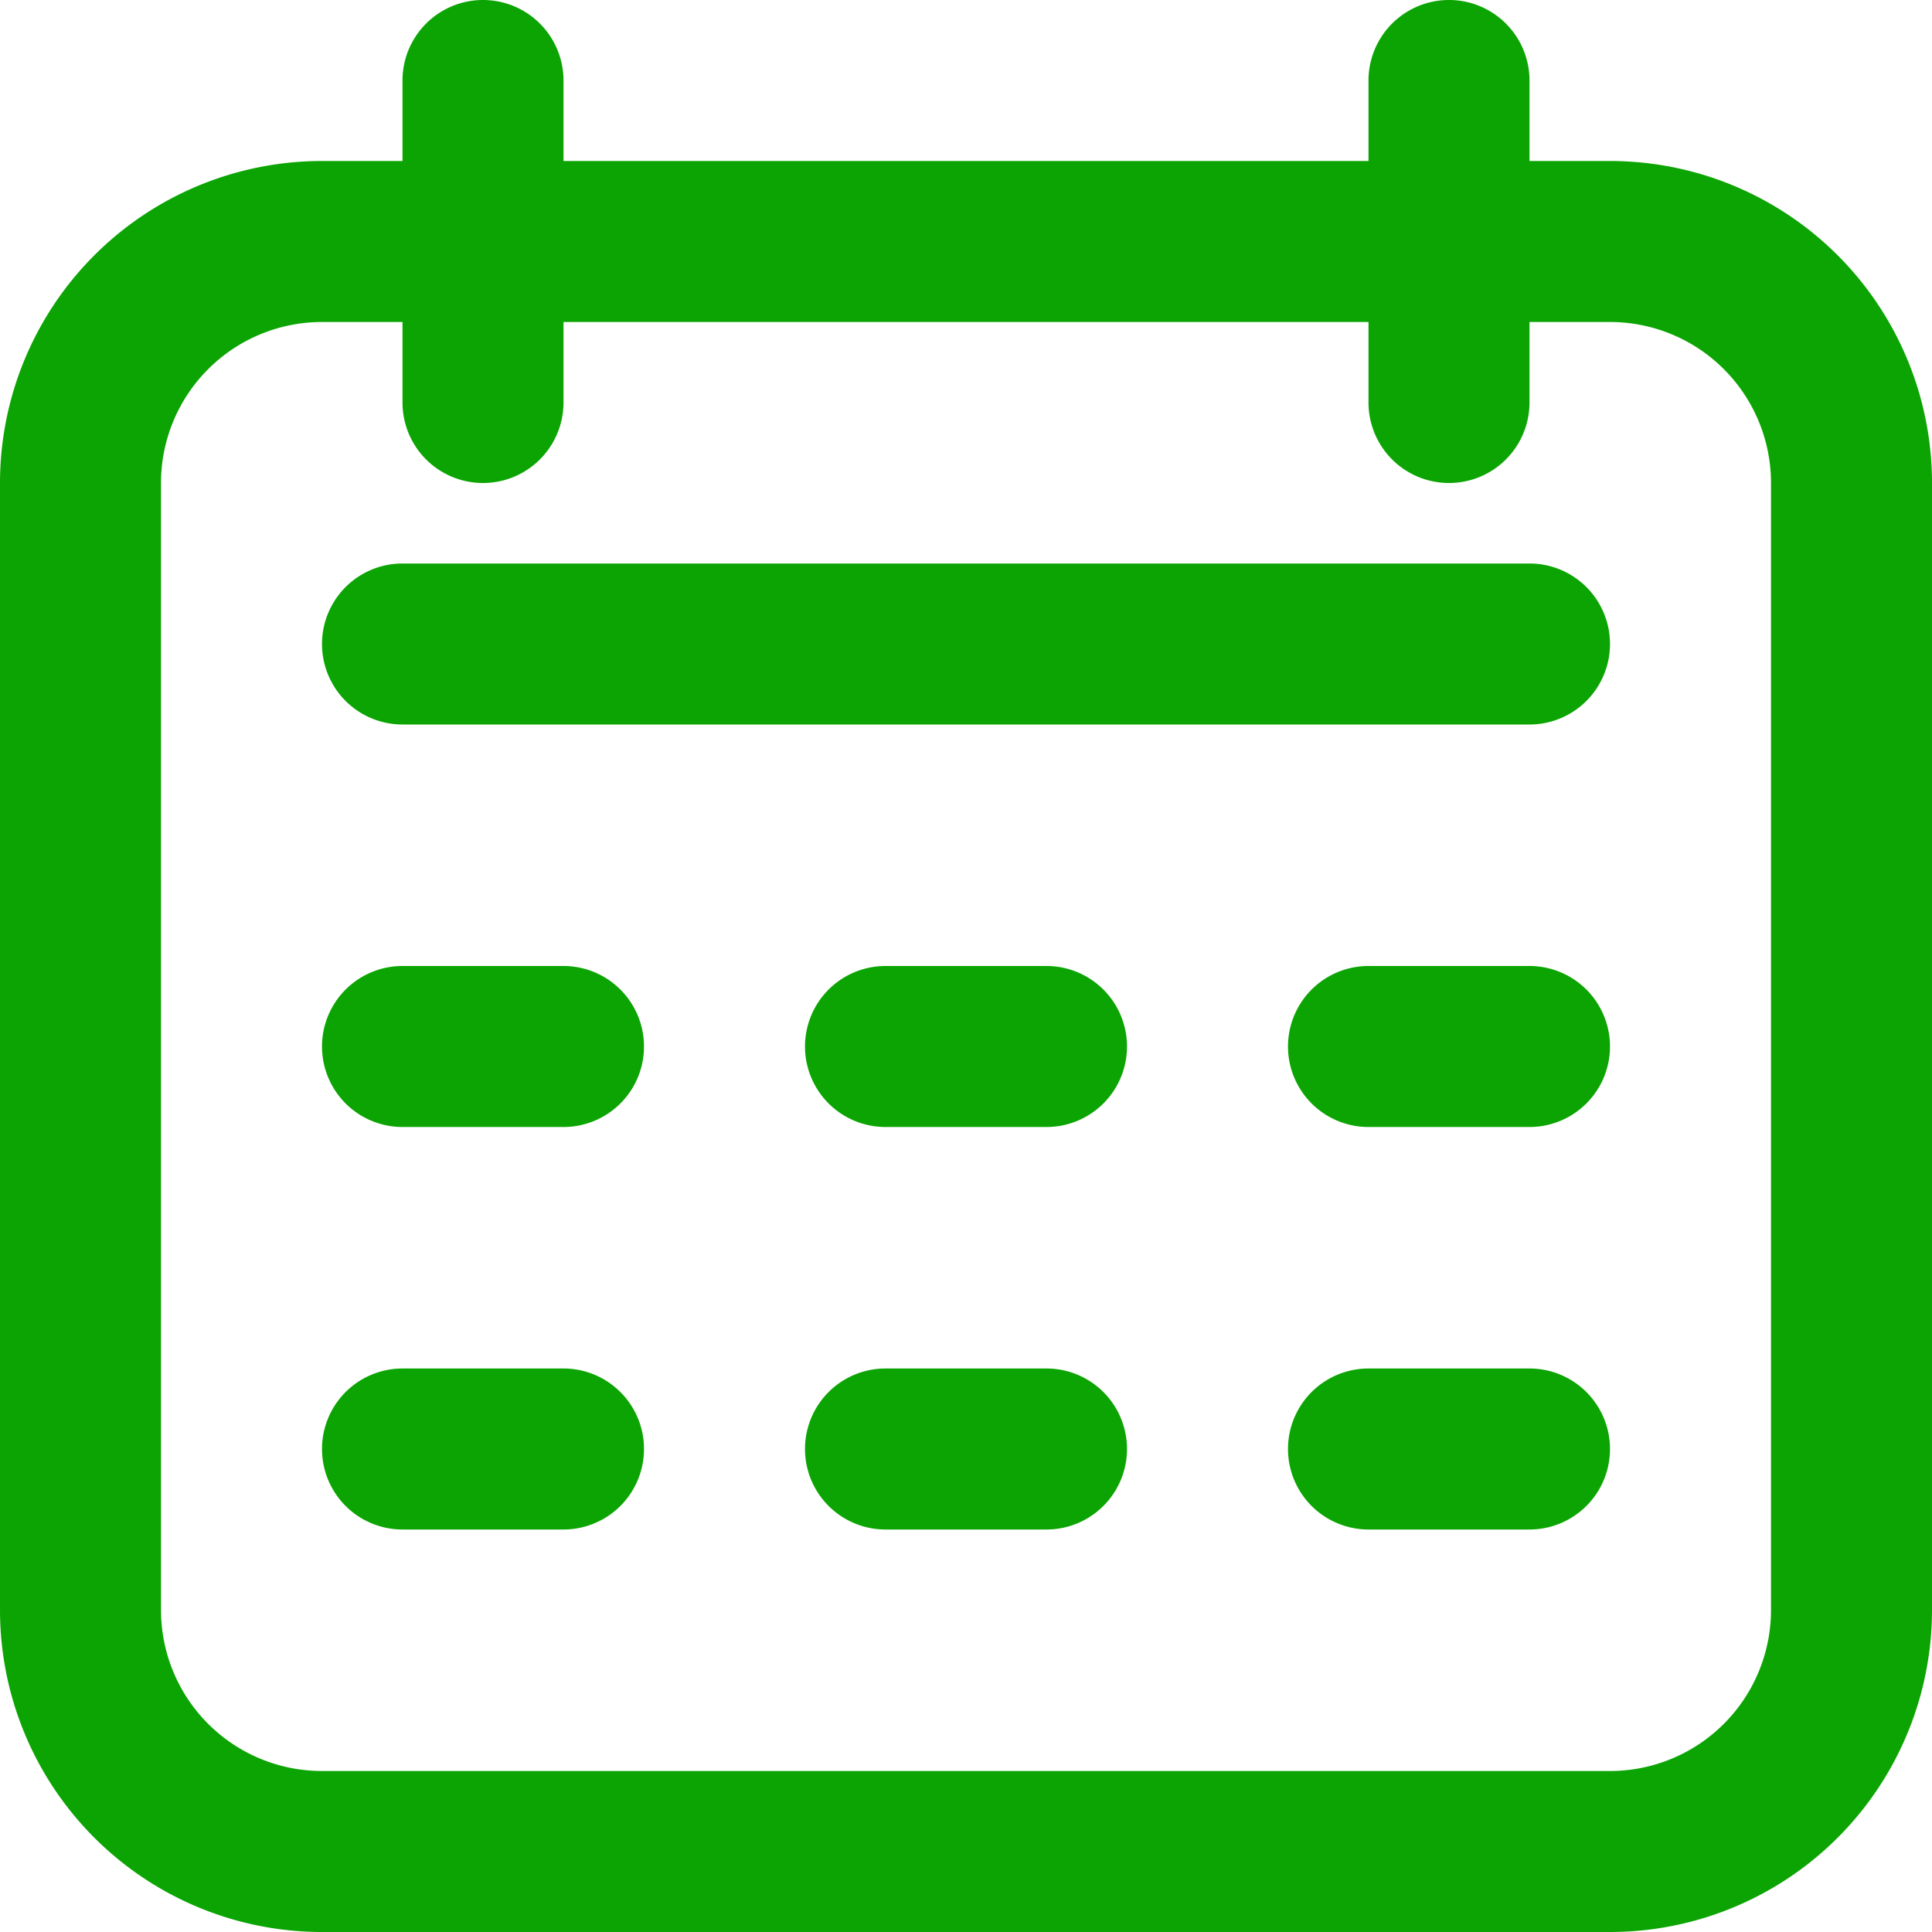 <svg id="Icons" viewBox="0 0 24 24" xmlns="http://www.w3.org/2000/svg"><defs><style>.cls-1{fill:#232323;}</style></defs><path d="M20,2H19V1a1,1,0,0,0-2,0V2H7V1A1,1,0,0,0,5,1V2H4A4,4,0,0,0,0,6V20a4,4,0,0,0,4,4H20a4,4,0,0,0,4-4V6A4,4,0,0,0,20,2Zm2,18a2,2,0,0,1-2,2H4a2,2,0,0,1-2-2V6A2,2,0,0,1,4,4H5V5A1,1,0,0,0,7,5V4H17V5a1,1,0,0,0,2,0V4h1a2,2,0,0,1,2,2Z" fill="#0ba402" opacity="1" original-fill="#56aaff"></path><path d="M19,7H5A1,1,0,0,0,5,9H19a1,1,0,0,0,0-2Z" fill="#0ba402" opacity="1" original-fill="#56aaff"></path><path d="M7,12H5a1,1,0,0,0,0,2H7a1,1,0,0,0,0-2Z" fill="#0ba402" opacity="1" original-fill="#56aaff"></path><path d="M7,17H5a1,1,0,0,0,0,2H7a1,1,0,0,0,0-2Z" fill="#0ba402" opacity="1" original-fill="#56aaff"></path><path d="M13,12H11a1,1,0,0,0,0,2h2a1,1,0,0,0,0-2Z" fill="#0ba402" opacity="1" original-fill="#56aaff"></path><path d="M13,17H11a1,1,0,0,0,0,2h2a1,1,0,0,0,0-2Z" fill="#0ba402" opacity="1" original-fill="#56aaff"></path><path d="M19,12H17a1,1,0,0,0,0,2h2a1,1,0,0,0,0-2Z" fill="#0ba402" opacity="1" original-fill="#56aaff"></path><path d="M19,17H17a1,1,0,0,0,0,2h2a1,1,0,0,0,0-2Z" fill="#0ba402" opacity="1" original-fill="#56aaff"></path></svg>
